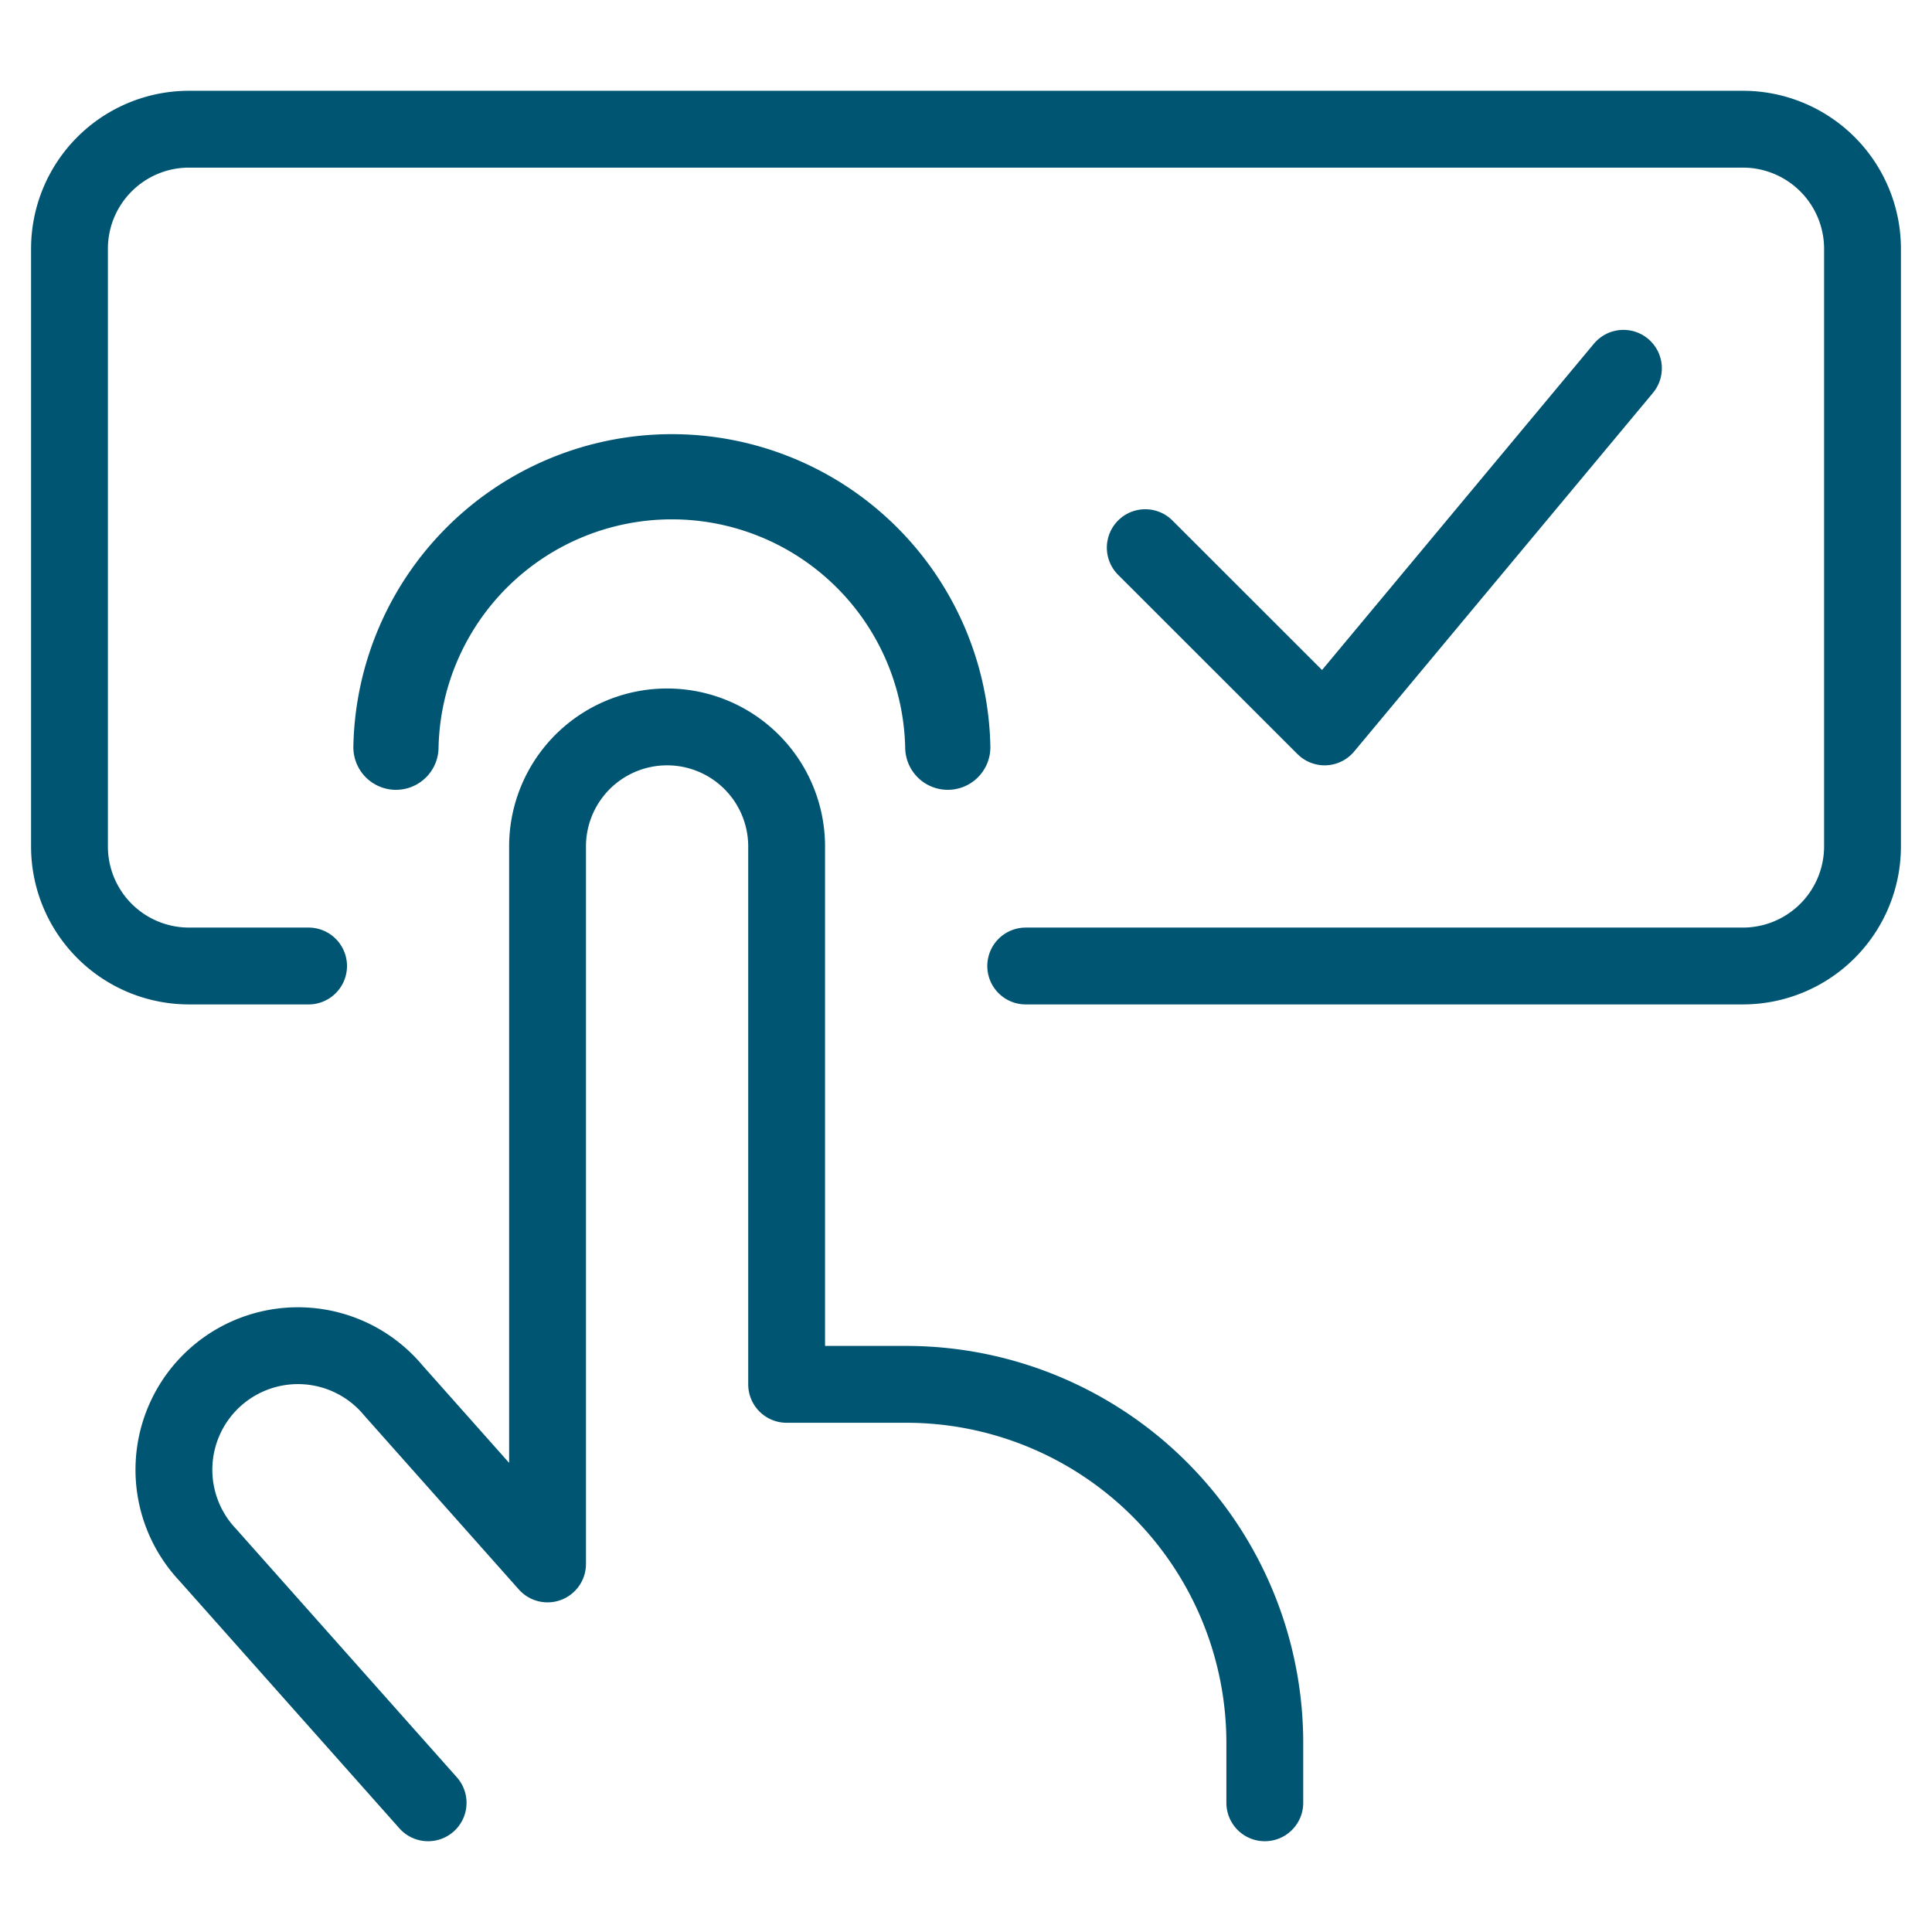 <svg xmlns="http://www.w3.org/2000/svg" viewBox="0 0 176 176"><defs><style>.cls-1,.cls-2,.cls-3{fill:none;}.cls-1,.cls-2{stroke:#005572;stroke-linecap:round;stroke-linejoin:round;}.cls-1{stroke-width:7px;}.cls-2{stroke-width:7.76px;}</style></defs><g id="icon_art" data-name="icon art"><g id="Interface-Essential_Password_touch-password-approved" data-name="Interface-Essential / Password / touch-password-approved"><g id="Group_108" data-name="Group 108"><g id="touch-password-approved"><path id="Shape_552" data-name="Shape 552" class="cls-1" d="M147.89,33.55,120.67,66.22,104.33,49.89"/><path id="Shape_553" data-name="Shape 553" class="cls-1" d="M28.11,88H17.22A10.89,10.89,0,0,1,6.33,77.11V22.66A10.89,10.89,0,0,1,17.22,11.77H158.78a10.9,10.9,0,0,1,10.89,10.89V77.11A10.9,10.9,0,0,1,158.78,88H93.44"/><path id="Shape_554" data-name="Shape 554" class="cls-1" d="M39,164.23,18.93,141.65a11.3,11.3,0,1,1,16.89-15l14.06,15.82V77.11a10.89,10.89,0,1,1,21.78,0v49H82.55a32.67,32.67,0,0,1,32.67,32.67v5.45"/></g></g></g><path id="Shape_626" data-name="Shape 626" class="cls-2" d="M36.07,68.07a25.14,25.14,0,0,1,50.27,0"/><rect class="cls-3" width="176" height="176"/></g></svg>